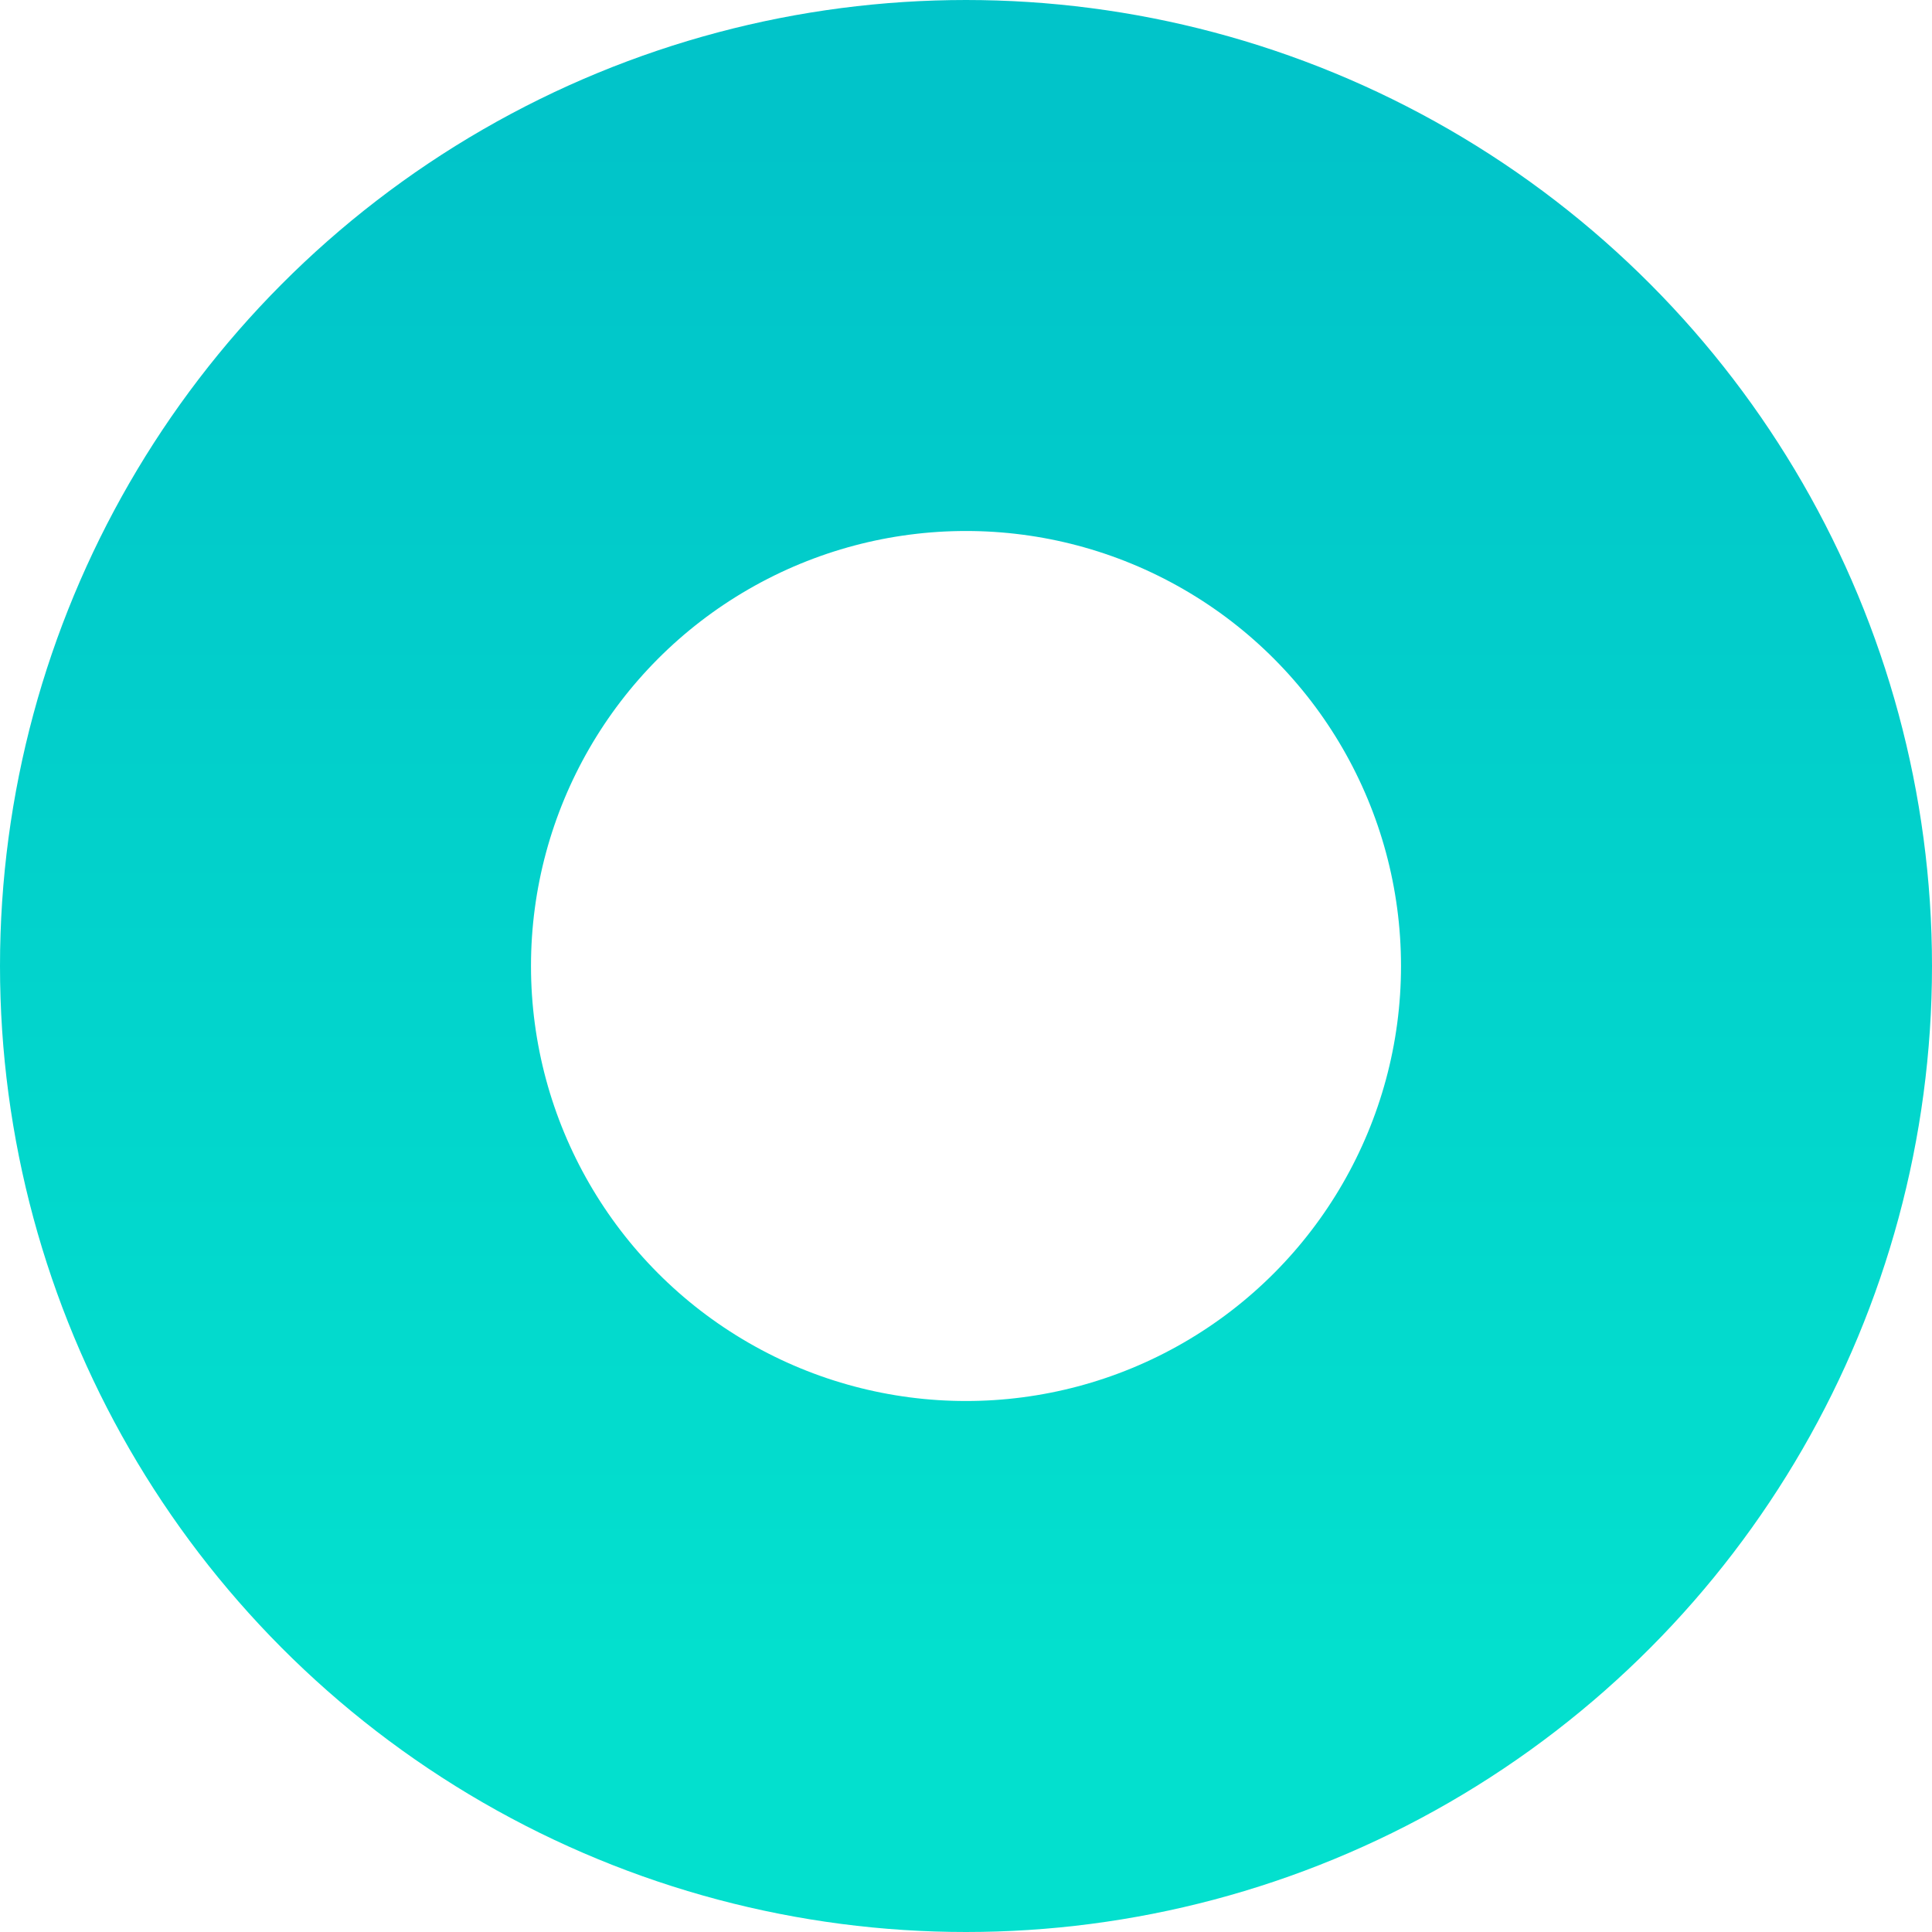 <?xml version="1.0" encoding="UTF-8"?> <svg xmlns="http://www.w3.org/2000/svg" width="473" height="473" viewBox="0 0 473 473" fill="none"> <circle cx="236.5" cy="236.5" r="171.5" stroke="url(#paint0_linear_3906_33)" stroke-width="130"></circle> <defs> <linearGradient id="paint0_linear_3906_33" x1="236.5" y1="32.897" x2="236.5" y2="408" gradientUnits="userSpaceOnUse"> <stop offset="0" stop-color="#01C4C9"></stop> <stop offset="1" stop-color="#03E0CE"></stop> </linearGradient> </defs> </svg> 